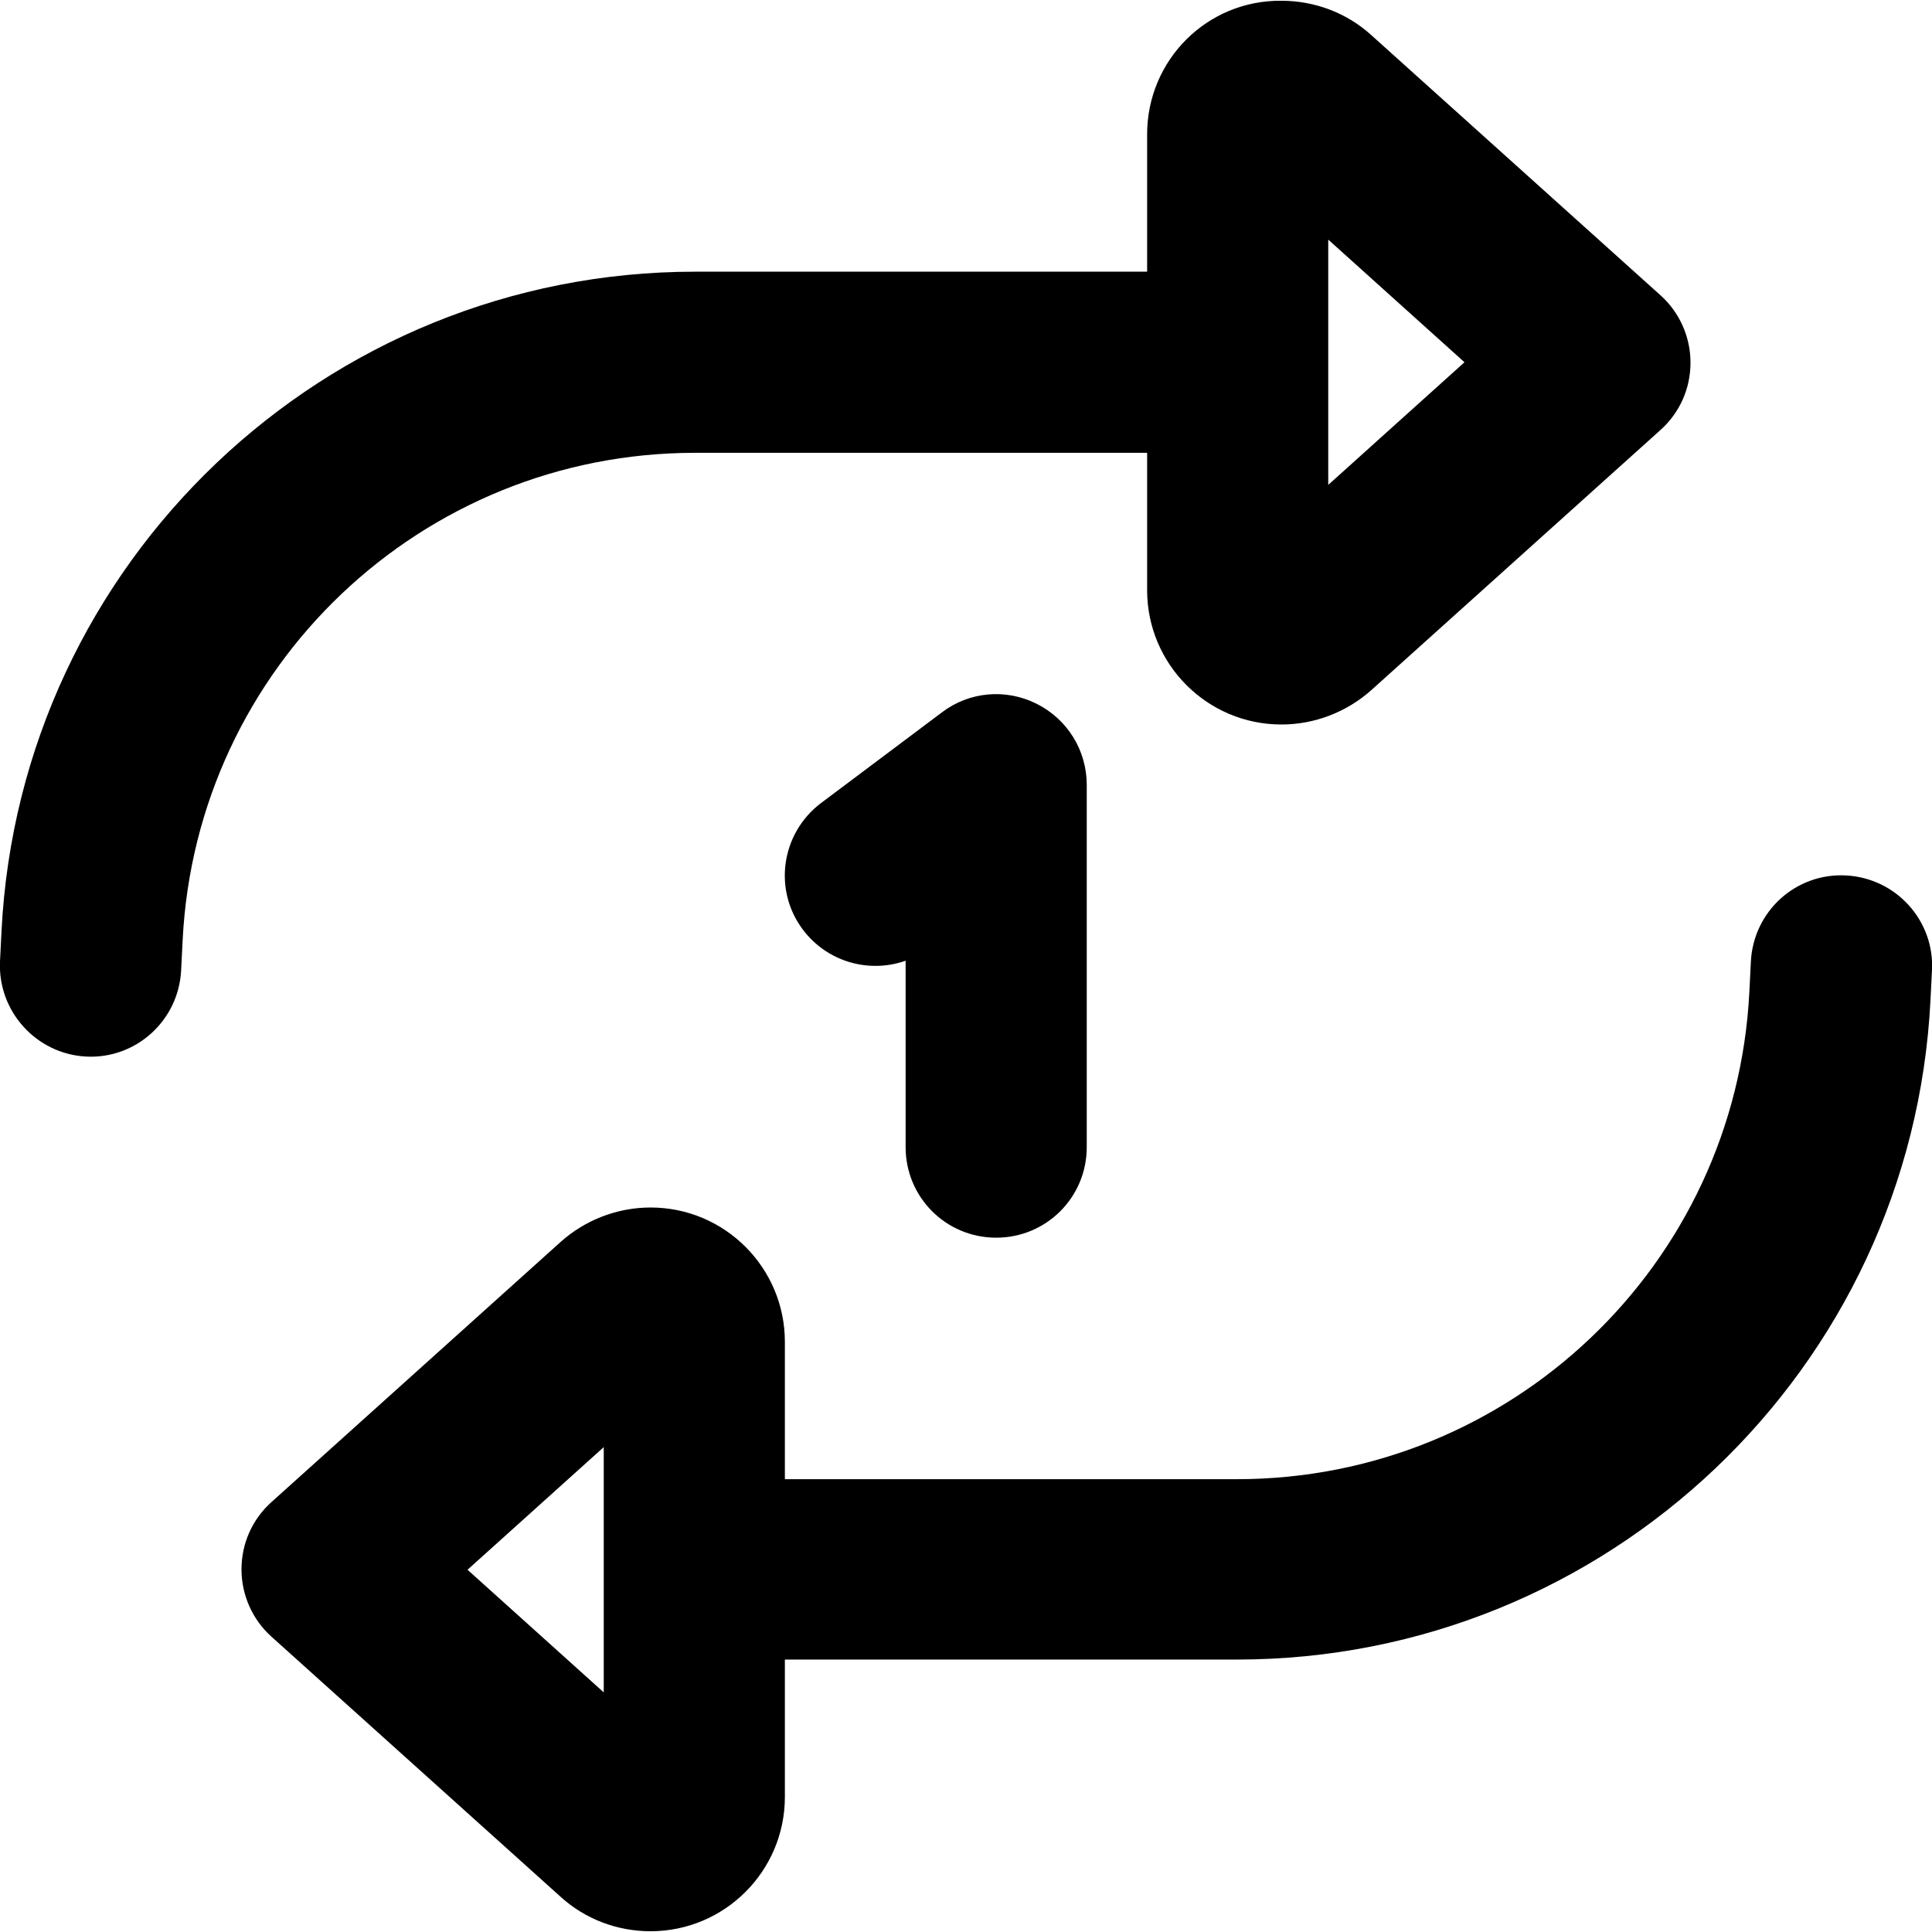 <svg xmlns="http://www.w3.org/2000/svg" viewBox="0 0 512 512"><!--! Font Awesome Pro 6.7.2 by @fontawesome - https://fontawesome.com License - https://fontawesome.com/license (Commercial License) Copyright 2024 Fonticons, Inc. --><path d="M0 254.8C-.6 268 9.6 279.3 22.8 280s24.5-9.5 25.2-22.8l.4-8C52 176.8 111.7 120 184.2 120L304 120l0 36.4c0 19.6 15.9 35.6 35.6 35.6c8.8 0 17.3-3.3 23.8-9.1l76.7-69c5.1-4.6 7.9-11 7.9-17.8s-2.9-13.3-7.9-17.8l-76.7-69c-6.5-5.9-15-9.1-23.8-9.1C319.9 0 304 15.9 304 35.6L304 72 184.2 72C86.2 72 5.3 148.9 .4 246.8l-.4 8zM388.1 96L352 128.5l0-65L388.1 96zM512 257.2c.7-13.2-9.5-24.5-22.8-25.2s-24.5 9.5-25.2 22.8l-.4 8C460 335.2 400.3 392 327.8 392L208 392l0-36.4c0-19.6-15.9-35.6-35.6-35.6c-8.8 0-17.3 3.3-23.8 9.1l-76.7 69c-5.1 4.6-7.9 11-7.9 17.8s2.9 13.3 7.9 17.8l76.7 69c6.5 5.9 15 9.1 23.8 9.1c19.6 0 35.6-15.9 35.6-35.6l0-36.4 119.8 0c98 0 178.9-76.9 183.8-174.8l.4-8zM123.9 416L160 383.5l0 65L123.9 416zM288 208c0-9.1-5.1-17.4-13.3-21.5s-17.9-3.2-25.1 2.3l-32 24c-10.6 8-12.8 23-4.8 33.6c6.5 8.6 17.6 11.6 27.2 8.2l0 49.4c0 13.3 10.7 24 24 24s24-10.7 24-24l0-96z"/></svg>